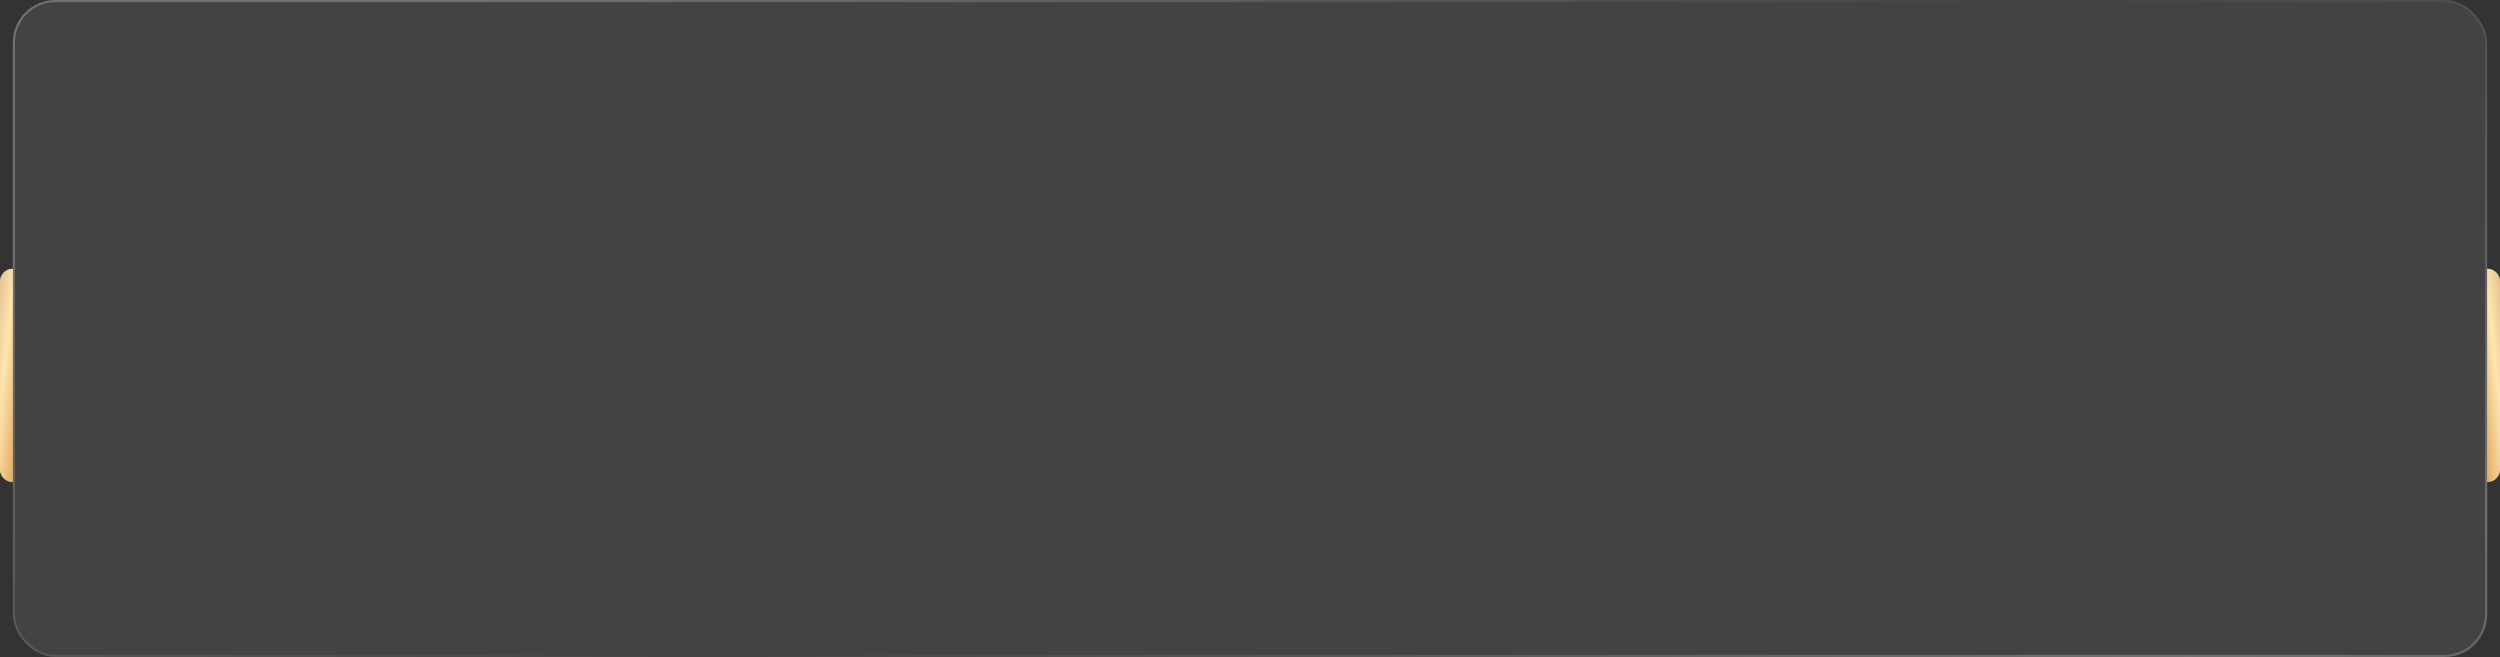 <?xml version="1.0" encoding="UTF-8"?> <svg xmlns="http://www.w3.org/2000/svg" width="1172" height="308" viewBox="0 0 1172 308" fill="none"><rect x="0" y="0" width="1172" height="308" fill="#333333" stroke="none"/> <rect x="6" width="1160" height="308" rx="20" fill="white" fill-opacity="0.08"></rect> <rect x="6.5" y="0.5" width="1159" height="307" rx="19.5" stroke="url(#paint0_linear_238_117)" stroke-opacity="0.25"></rect> <path d="M1166 126L1166 226C1169.31 226 1172 223.314 1172 220L1172 132C1172 128.686 1169.31 126 1166 126Z" fill="#CEA670"></path> <path d="M1166 126L1166 226C1169.31 226 1172 223.314 1172 220L1172 132C1172 128.686 1169.31 126 1166 126Z" fill="url(#paint1_linear_238_117)"></path> <path d="M6 126L6 226C2.686 226 -4.25372e-06 223.314 -4.10887e-06 220L-2.62268e-07 132C-1.17422e-07 128.686 2.686 126 6 126Z" fill="#CEA670"></path> <path d="M6 126L6 226C2.686 226 -4.25372e-06 223.314 -4.10887e-06 220L-2.62268e-07 132C-1.17422e-07 128.686 2.686 126 6 126Z" fill="url(#paint2_linear_238_117)"></path> <defs> <linearGradient id="paint0_linear_238_117" x1="191.6" y1="-7.26021e-06" x2="599.322" y2="833.095" gradientUnits="userSpaceOnUse"> <stop stop-color="white"></stop> <stop offset="0.365" stop-color="white" stop-opacity="0"></stop> <stop offset="0.693" stop-color="white"></stop> <stop offset="1" stop-color="white" stop-opacity="0"></stop> </linearGradient> <linearGradient id="paint1_linear_238_117" x1="1165.27" y1="46" x2="1146.62" y2="48.102" gradientUnits="userSpaceOnUse"> <stop offset="0.021" stop-color="#DAB787"></stop> <stop offset="0.5" stop-color="#FFE5B0"></stop> <stop offset="1" stop-color="#E3AF68"></stop> </linearGradient> <linearGradient id="paint2_linear_238_117" x1="6.731" y1="46" x2="25.377" y2="48.102" gradientUnits="userSpaceOnUse"> <stop offset="0.021" stop-color="#DAB787"></stop> <stop offset="0.5" stop-color="#FFE5B0"></stop> <stop offset="1" stop-color="#E3AF68"></stop> </linearGradient> </defs> </svg> 